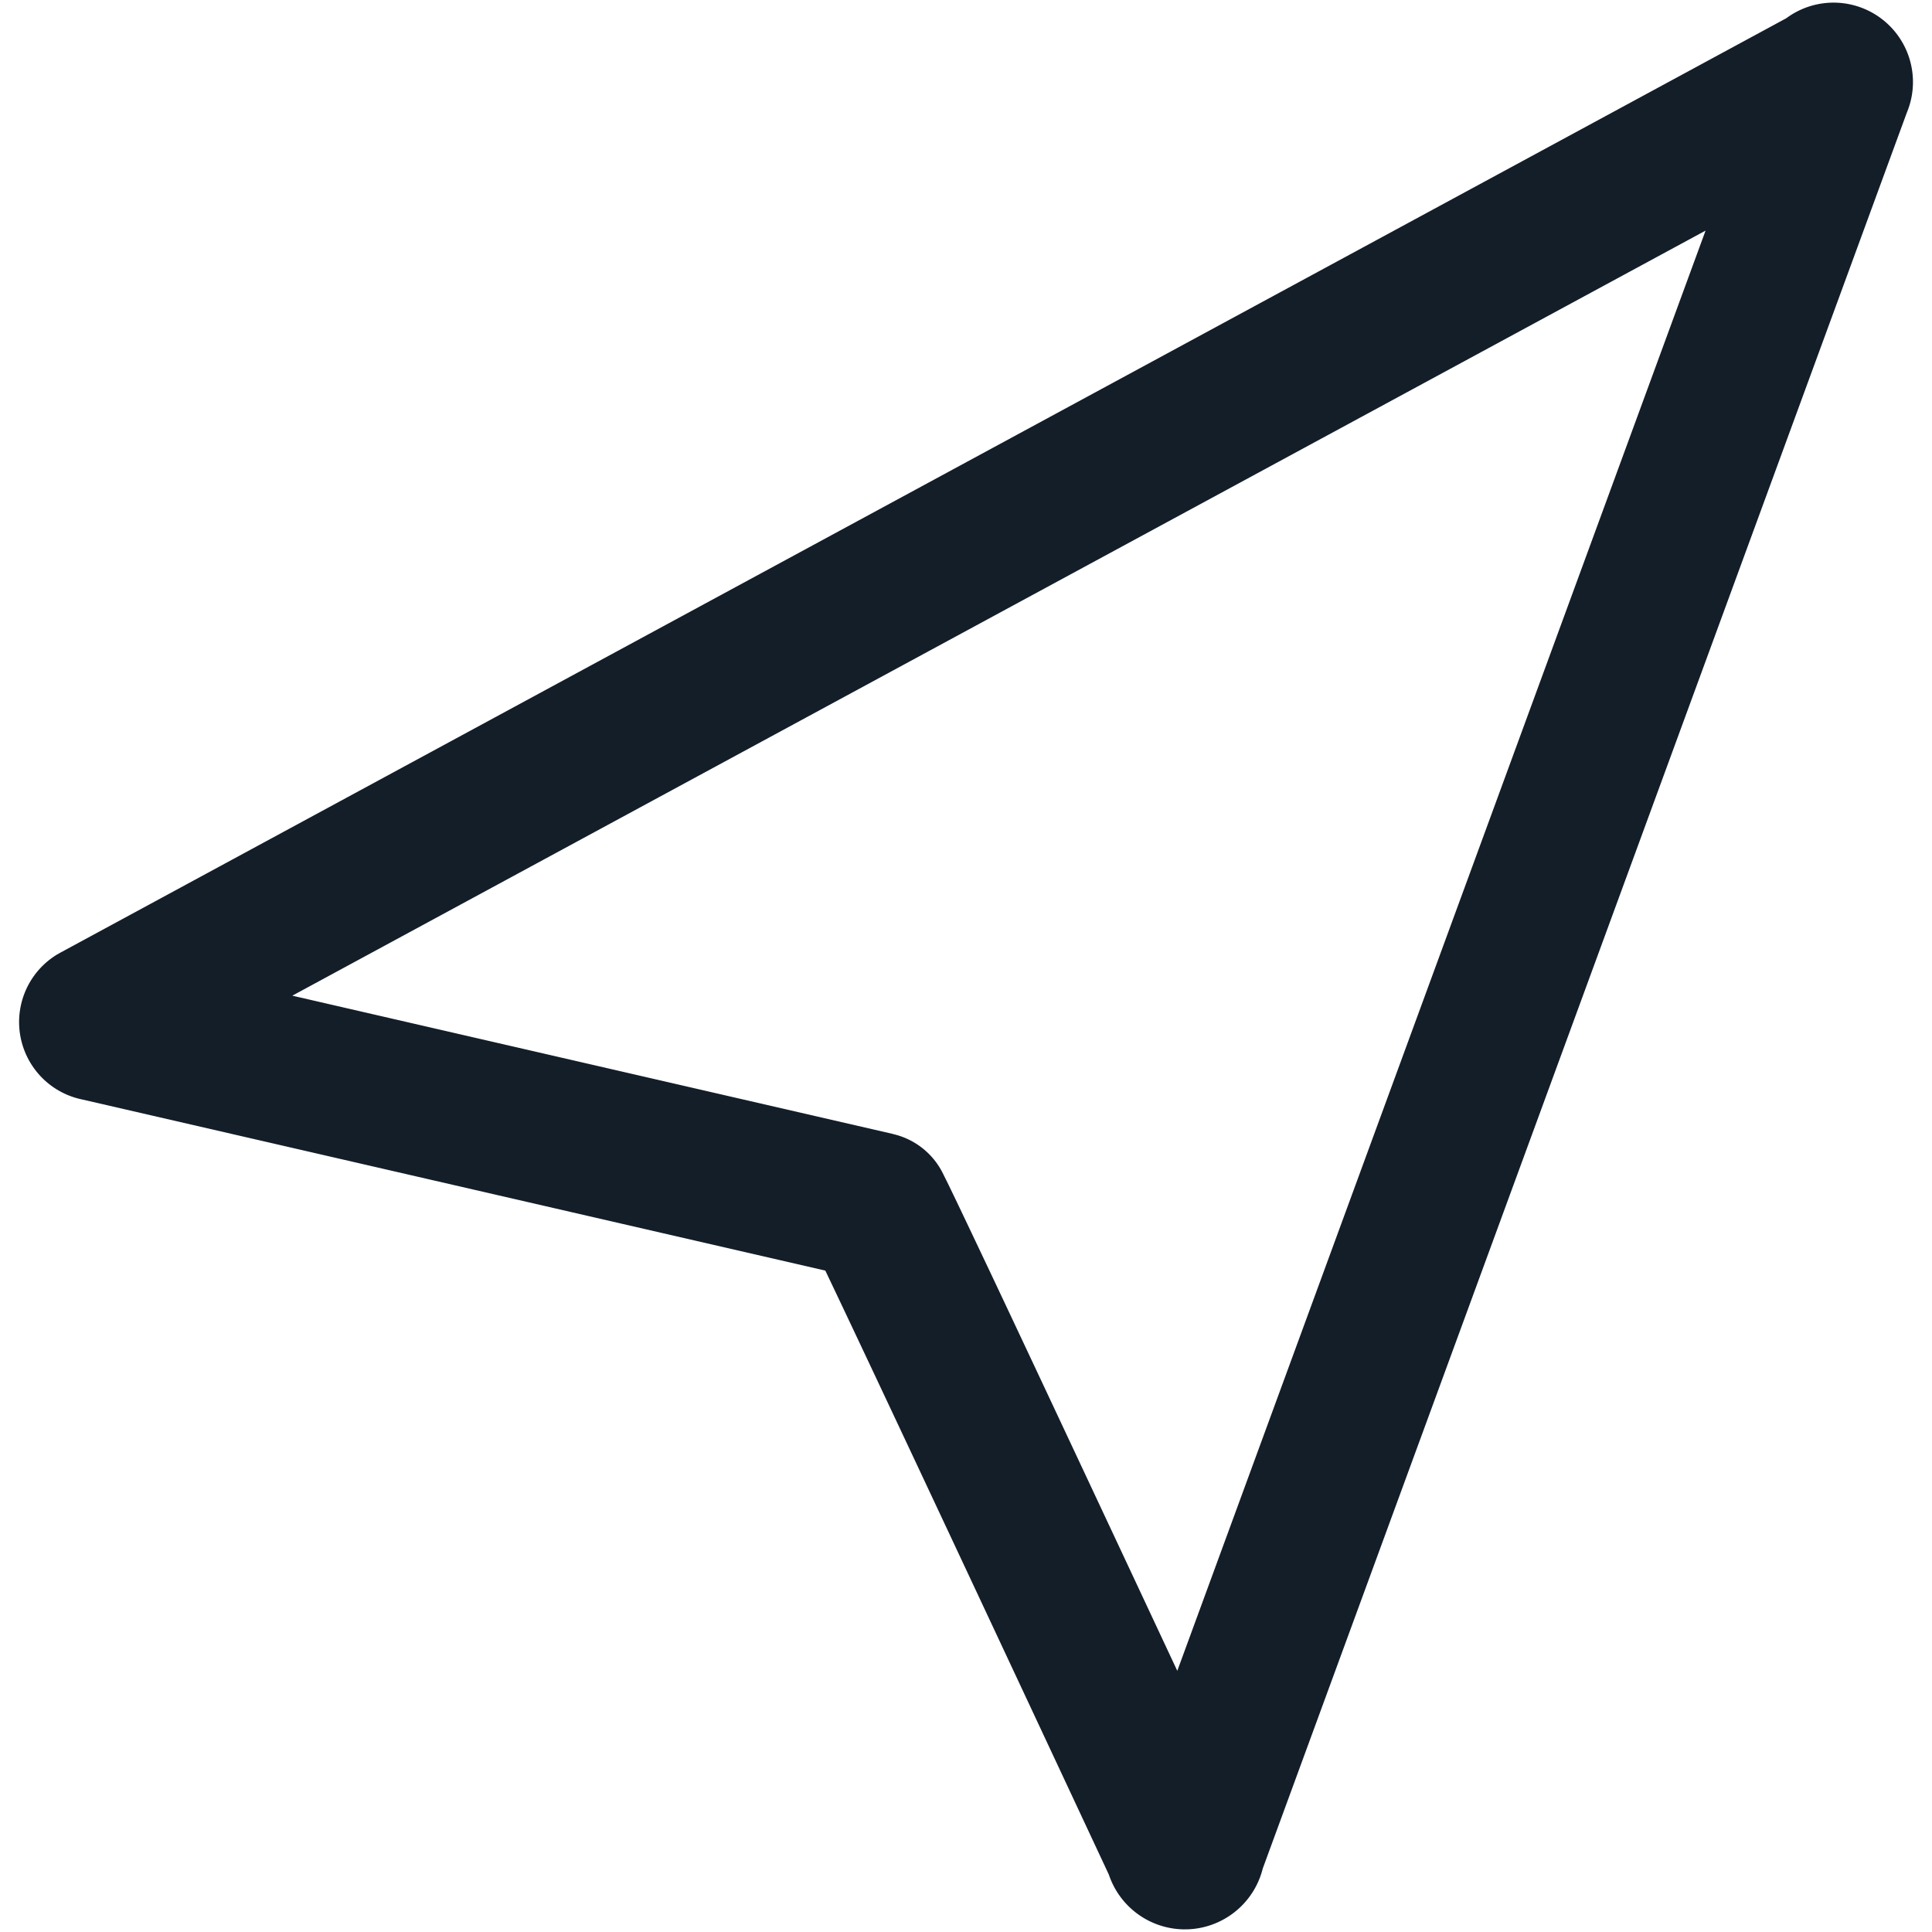<svg xmlns="http://www.w3.org/2000/svg" width="50" height="50" viewBox="0 0 50 50"><rect width="50" height="50" fill="none"></rect><path d="M38.035,50.94a2.077,2.077,0,0,1-1.967-1.417C33.531,44.095,29.9,36.338,28.73,33.891L9.5,29.463a2.046,2.046,0,0,1-.649-3.754l.081-.046L53.6,1.48a2.055,2.055,0,0,1,3.118,2.447L40.051,49.365A2.078,2.078,0,0,1,38.1,50.939h-.066ZM30.481,30.357a1.919,1.919,0,0,1,1.3,1.035c.02.039.049.1.087.174.062.126.151.311.264.546.208.434.51,1.072.9,1.894.653,1.382,1.558,3.309,2.691,5.726.739,1.576,1.481,3.16,2.116,4.517L51.511,6.976l-36.575,19.8,15.545,3.579v0Z" transform="translate(-7.371 -1.008)" fill="#131e29"></path></svg>
